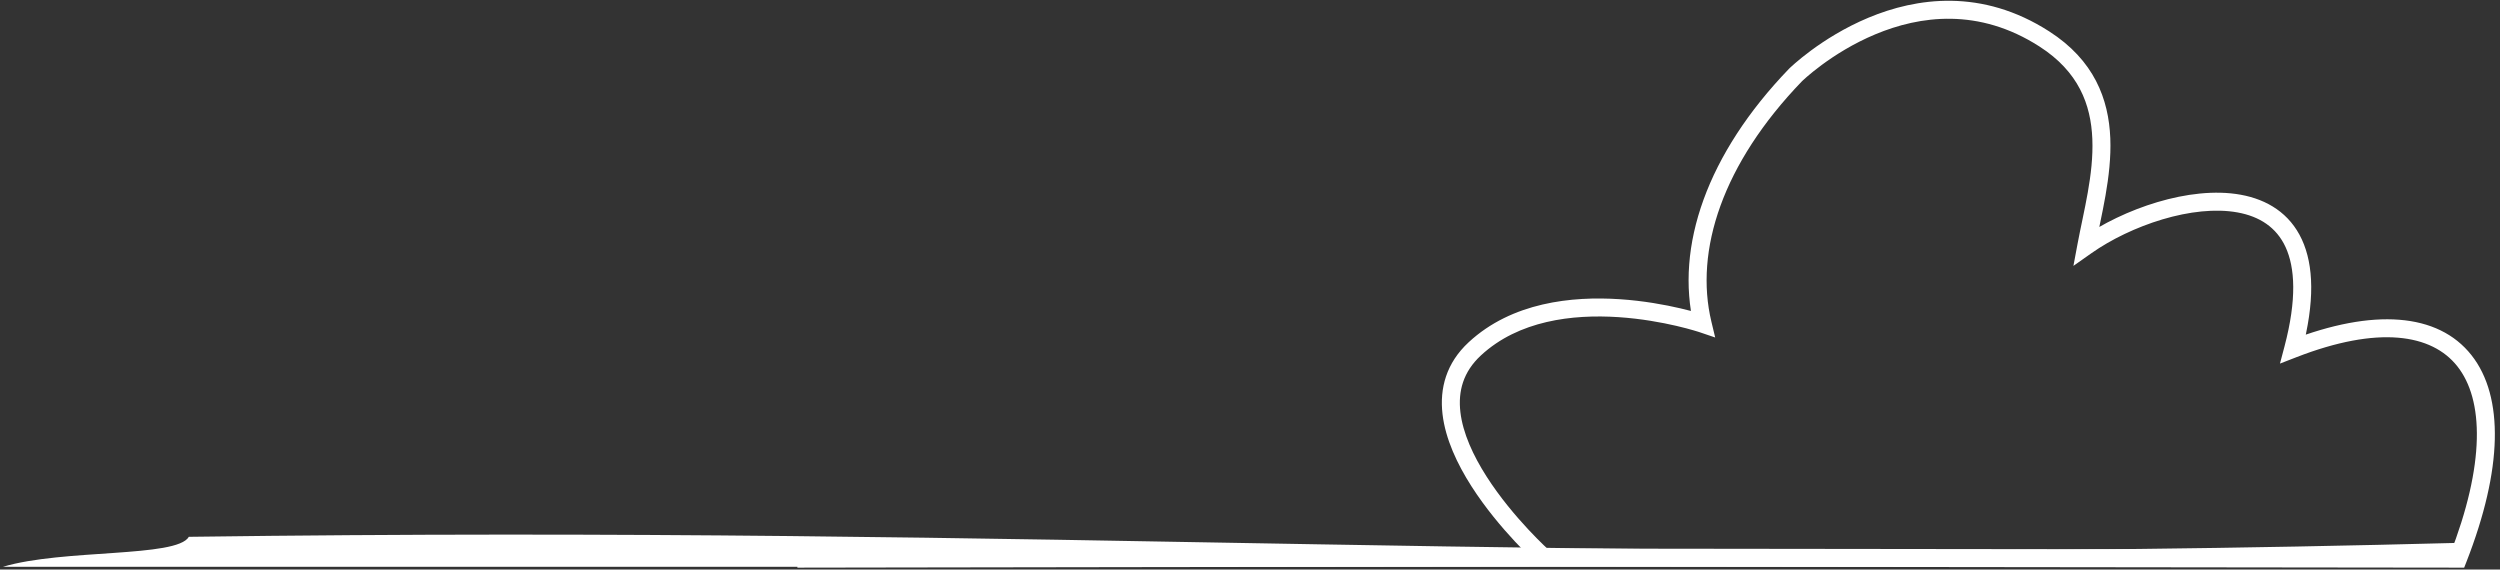 <svg width="417" height="95" viewBox="0 0 417 95" version="1.1" xmlns="http://www.w3.org/2000/svg" xmlns:xlink="http://www.w3.org/1999/xlink">
<rect x="0" y="0" width="417" height="95" fill="#333333" stroke="none"/>
<title>cloud</title>
<desc>Created using Figma</desc>
<g id="Canvas" transform="translate(-832 -783)">
<g id="cloud">
<g id="cloud">
<use xlink:href="#path0_stroke" transform="translate(965 784.629)" fill="#FFFFFF"/>
</g>
<g id="Rectangle">
<use xlink:href="#path1_fill" transform="translate(832.5 872.172)" fill="#FFFFFF"/>
<mask id="mask0_outline_ins">
<use xlink:href="#path1_fill" fill="white" transform="translate(832.5 872.172)"/>
</mask>
<g mask="url(#mask0_outline_ins)">
<use xlink:href="#path2_stroke_2x" transform="translate(832.5 872.172)" fill="#FFFFFF"/>
</g>
</g>
</g>
</g>
<defs>
<path id="path0_stroke" d="M 277 91.554L 276.998 93.054L 278.024 93.055L 278.397 92.1L 277 91.554ZM 249.5 56.554L 248.05 56.171L 247.298 59.018L 250.043 57.952L 249.5 56.554ZM 215 39.37L 213.526 39.094L 212.847 42.72L 215.863 40.597L 215 39.37ZM 208 4.871L 208.811 3.609L 208 4.871ZM 166.5 10.87L 165.448 9.801L 165.434 9.815L 165.42 9.829L 166.5 10.87ZM 151 52.37L 150.518 53.791L 153.093 54.665L 152.459 52.02L 151 52.37ZM 278.397 92.1C 281.438 84.324 282.994 77.456 283.132 71.674C 283.271 65.895 281.992 61.095 279.24 57.611C 273.644 50.529 262.838 49.763 248.957 55.155L 250.043 57.952C 263.662 52.661 272.606 54.054 276.885 59.471C 279.071 62.237 280.261 66.273 280.133 71.602C 280.006 76.929 278.562 83.442 275.603 91.007L 278.397 92.1ZM 250.95 56.937C 253.116 48.737 252.947 42.643 250.956 38.327C 248.925 33.924 245.133 31.652 240.769 30.855C 236.457 30.068 231.517 30.696 226.853 32.084C 222.176 33.476 217.652 35.67 214.137 38.144L 215.863 40.597C 219.098 38.321 223.324 36.265 227.709 34.959C 232.108 33.65 236.543 33.133 240.231 33.806C 243.867 34.47 246.7 36.264 248.232 39.584C 249.803 42.992 250.134 48.279 248.05 56.171L 250.95 56.937ZM 216.474 39.647C 217.441 34.483 219.258 27.818 218.999 21.429C 218.733 14.869 216.295 8.42 208.811 3.609L 207.189 6.132C 213.705 10.321 215.767 15.78 216.001 21.55C 216.242 27.49 214.559 33.575 213.526 39.094L 216.474 39.647ZM 208.811 3.609C 197.57 -3.617 186.644 -2.017 178.646 1.328C 174.657 2.996 171.371 5.104 169.084 6.791C 167.939 7.636 167.039 8.38 166.422 8.916C 166.113 9.184 165.875 9.4 165.711 9.552C 165.629 9.628 165.566 9.688 165.522 9.73C 165.5 9.751 165.483 9.767 165.471 9.779C 165.464 9.785 165.46 9.79 165.456 9.794C 165.454 9.795 165.452 9.797 165.451 9.798C 165.451 9.799 165.45 9.799 165.45 9.8C 165.449 9.8 165.448 9.801 166.5 10.87C 167.552 11.94 167.551 11.941 167.551 11.941C 167.551 11.941 167.551 11.941 167.551 11.941C 167.551 11.941 167.551 11.941 167.551 11.94C 167.553 11.939 167.555 11.937 167.559 11.933C 167.566 11.926 167.578 11.915 167.595 11.899C 167.628 11.867 167.68 11.817 167.751 11.752C 167.892 11.621 168.106 11.427 168.389 11.181C 168.954 10.69 169.792 9.998 170.866 9.205C 173.017 7.618 176.093 5.647 179.803 4.095C 187.206 1 197.029 -0.399 207.189 6.132L 208.811 3.609ZM 165.42 9.829C 151.705 24.053 146.381 39.554 149.541 52.721L 152.459 52.02C 149.619 40.187 154.295 25.688 167.58 11.912L 165.42 9.829ZM 151 52.37C 151.482 50.95 151.482 50.95 151.481 50.95C 151.481 50.95 151.48 50.949 151.479 50.949C 151.478 50.949 151.476 50.948 151.474 50.947C 151.47 50.946 151.464 50.944 151.457 50.942C 151.443 50.937 151.423 50.93 151.397 50.922C 151.346 50.905 151.271 50.881 151.174 50.85C 150.981 50.789 150.701 50.702 150.341 50.597C 149.621 50.388 148.585 50.105 147.301 49.806C 144.737 49.208 141.17 48.543 137.161 48.278C 129.211 47.752 119.188 48.78 111.981 55.453L 114.019 57.654C 120.312 51.828 129.289 50.764 136.964 51.271C 140.768 51.523 144.169 52.156 146.621 52.727C 147.845 53.013 148.828 53.281 149.501 53.478C 149.838 53.576 150.096 53.656 150.269 53.71C 150.355 53.737 150.42 53.758 150.461 53.772C 150.482 53.779 150.498 53.784 150.507 53.787C 150.512 53.789 150.515 53.79 150.517 53.791C 150.518 53.791 150.518 53.791 150.518 53.791C 150.519 53.791 150.518 53.791 150.518 53.791C 150.518 53.791 150.518 53.791 151 52.37ZM 0 91.554C 0.002 93.054 0.003 93.054 0.004 93.054C 0.005 93.054 0.006 93.054 0.008 93.054C 0.011 93.054 0.016 93.054 0.023 93.054C 0.037 93.054 0.057 93.053 0.085 93.053C 0.139 93.053 0.221 93.053 0.328 93.053C 0.543 93.053 0.863 93.052 1.28 93.052C 2.114 93.05 3.338 93.048 4.901 93.046C 8.026 93.041 12.502 93.034 17.909 93.025C 28.721 93.008 43.252 92.985 58.127 92.962C 87.878 92.916 119.002 92.871 124.5 92.871L 124.5 89.871C 118.998 89.871 87.872 89.916 58.123 89.962C 43.248 89.985 28.716 90.008 17.904 90.025C 12.498 90.034 8.021 90.041 4.896 90.046C 3.334 90.048 2.109 90.05 1.275 90.052C 0.858 90.052 0.539 90.053 0.324 90.053C 0.216 90.053 0.134 90.053 0.08 90.053C 0.053 90.053 0.032 90.054 0.018 90.054C 0.011 90.054 0.006 90.054 0.003 90.054C 0.001 90.054 -0 90.054 -0.001 90.054C -0.002 90.054 -0.002 90.054 0 91.554ZM 124.498 92.871L 276.998 93.054L 277.002 90.054L 124.502 89.871L 124.498 92.871ZM 111.981 55.453C 108.208 58.947 107.119 63.182 107.611 67.44C 108.095 71.616 110.089 75.803 112.423 79.457C 114.771 83.132 117.539 86.385 119.708 88.711C 120.795 89.877 121.737 90.816 122.41 91.466C 122.747 91.791 123.016 92.044 123.203 92.217C 123.297 92.304 123.37 92.371 123.42 92.416C 123.445 92.439 123.465 92.457 123.478 92.469C 123.485 92.475 123.49 92.48 123.494 92.483C 123.496 92.485 123.498 92.486 123.499 92.487C 123.499 92.488 123.5 92.489 123.5 92.489C 123.501 92.489 123.501 92.49 124.5 91.371C 125.499 90.251 125.499 90.252 125.499 90.252C 125.499 90.252 125.499 90.252 125.499 90.252C 125.499 90.251 125.498 90.251 125.497 90.25C 125.495 90.248 125.491 90.244 125.486 90.24C 125.475 90.23 125.459 90.216 125.437 90.196C 125.394 90.156 125.328 90.096 125.242 90.016C 125.069 89.856 124.815 89.618 124.494 89.308C 123.853 88.689 122.948 87.787 121.902 86.665C 119.805 84.416 117.167 81.309 114.952 77.842C 112.724 74.355 110.999 70.619 110.592 67.095C 110.193 63.652 111.042 60.411 114.019 57.654L 111.981 55.453Z"/>
<path id="path1_fill" d="M 31 0.368C 178.5 -1.632 259 5.368 410 1.368L 410 5.368L 1.13687e-13 5.368C 10 2.368 29 3.868 31 0.368Z"/>
<path id="path2_stroke_2x" d="M 31 0.368L 30.986 -0.632L 30.415 -0.624L 30.132 -0.128L 31 0.368ZM 410 1.368L 411 1.368L 411 0.341L 409.974 0.368L 410 1.368ZM 410 5.368L 410 6.368L 411 6.368L 411 5.368L 410 5.368ZM 1.13687e-13 5.368L -0.287 4.41L 1.13687e-13 6.368L 1.13687e-13 5.368ZM 31.014 1.368C 104.745 0.368 161.729 1.617 219.17 2.618C 276.612 3.618 334.504 4.368 410.026 2.367L 409.974 0.368C 334.496 2.367 276.638 1.618 219.205 0.618C 161.771 -0.382 104.755 -1.632 30.986 -0.632L 31.014 1.368ZM 409 1.368L 409 5.368L 411 5.368L 411 1.368L 409 1.368ZM 410 4.368L 1.13687e-13 4.368L 1.13687e-13 6.368L 410 6.368L 410 4.368ZM 0.287 6.326C 5.152 4.866 12.256 4.495 18.57 4.053C 21.687 3.835 24.615 3.597 26.895 3.188C 28.035 2.983 29.059 2.728 29.884 2.389C 30.681 2.062 31.451 1.594 31.868 0.864L 30.132 -0.128C 30.049 0.016 29.788 0.267 29.124 0.539C 28.488 0.8 27.622 1.025 26.542 1.219C 24.385 1.607 21.563 1.838 18.43 2.058C 12.244 2.491 4.848 2.869 -0.287 4.41L 0.287 6.326Z"/>
</defs>
</svg>
